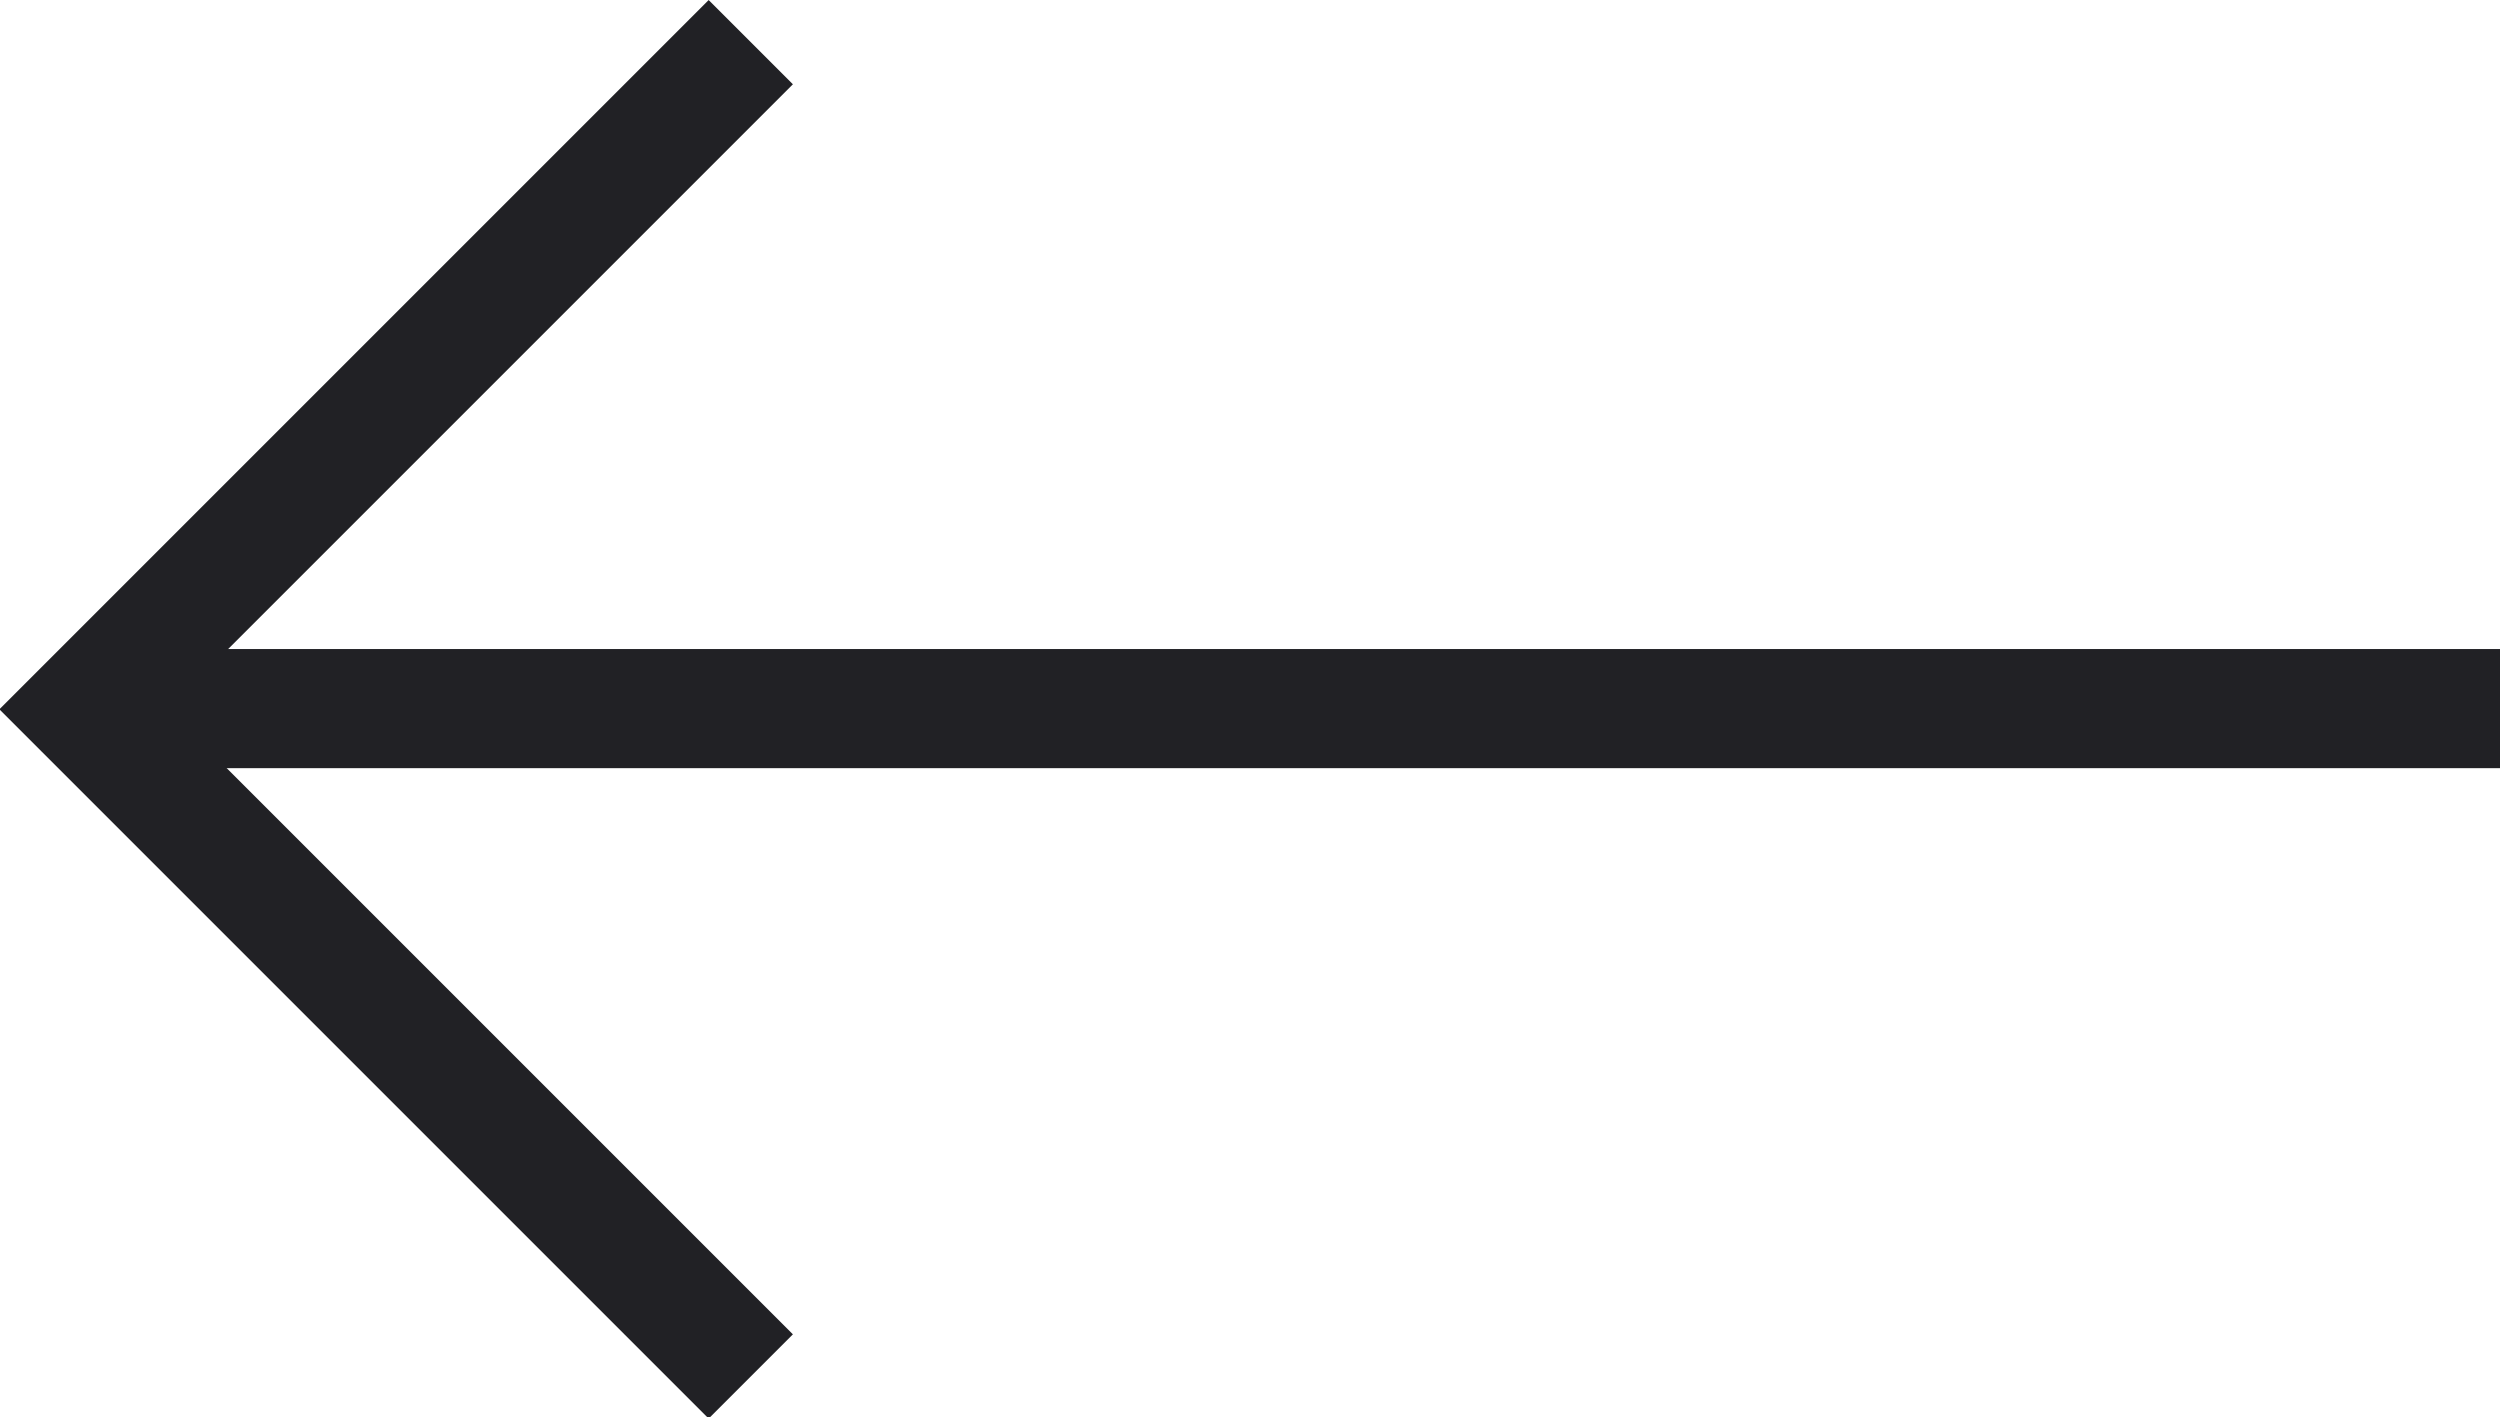 <svg xmlns="http://www.w3.org/2000/svg" width="20.985" height="11.897" viewBox="0 0 20.985 11.897"><g transform="translate(-1238.684 -775.633)"><line x2="20.278" transform="translate(1239.392 781.581)" fill="none" stroke="#212125" stroke-miterlimit="10" stroke-width="1"/><path d="M40.986,345.987l-5.6,5.6,5.6,5.6" transform="translate(1204 430)" fill="none" stroke="#212125" stroke-miterlimit="10" stroke-width="1"/></g></svg>